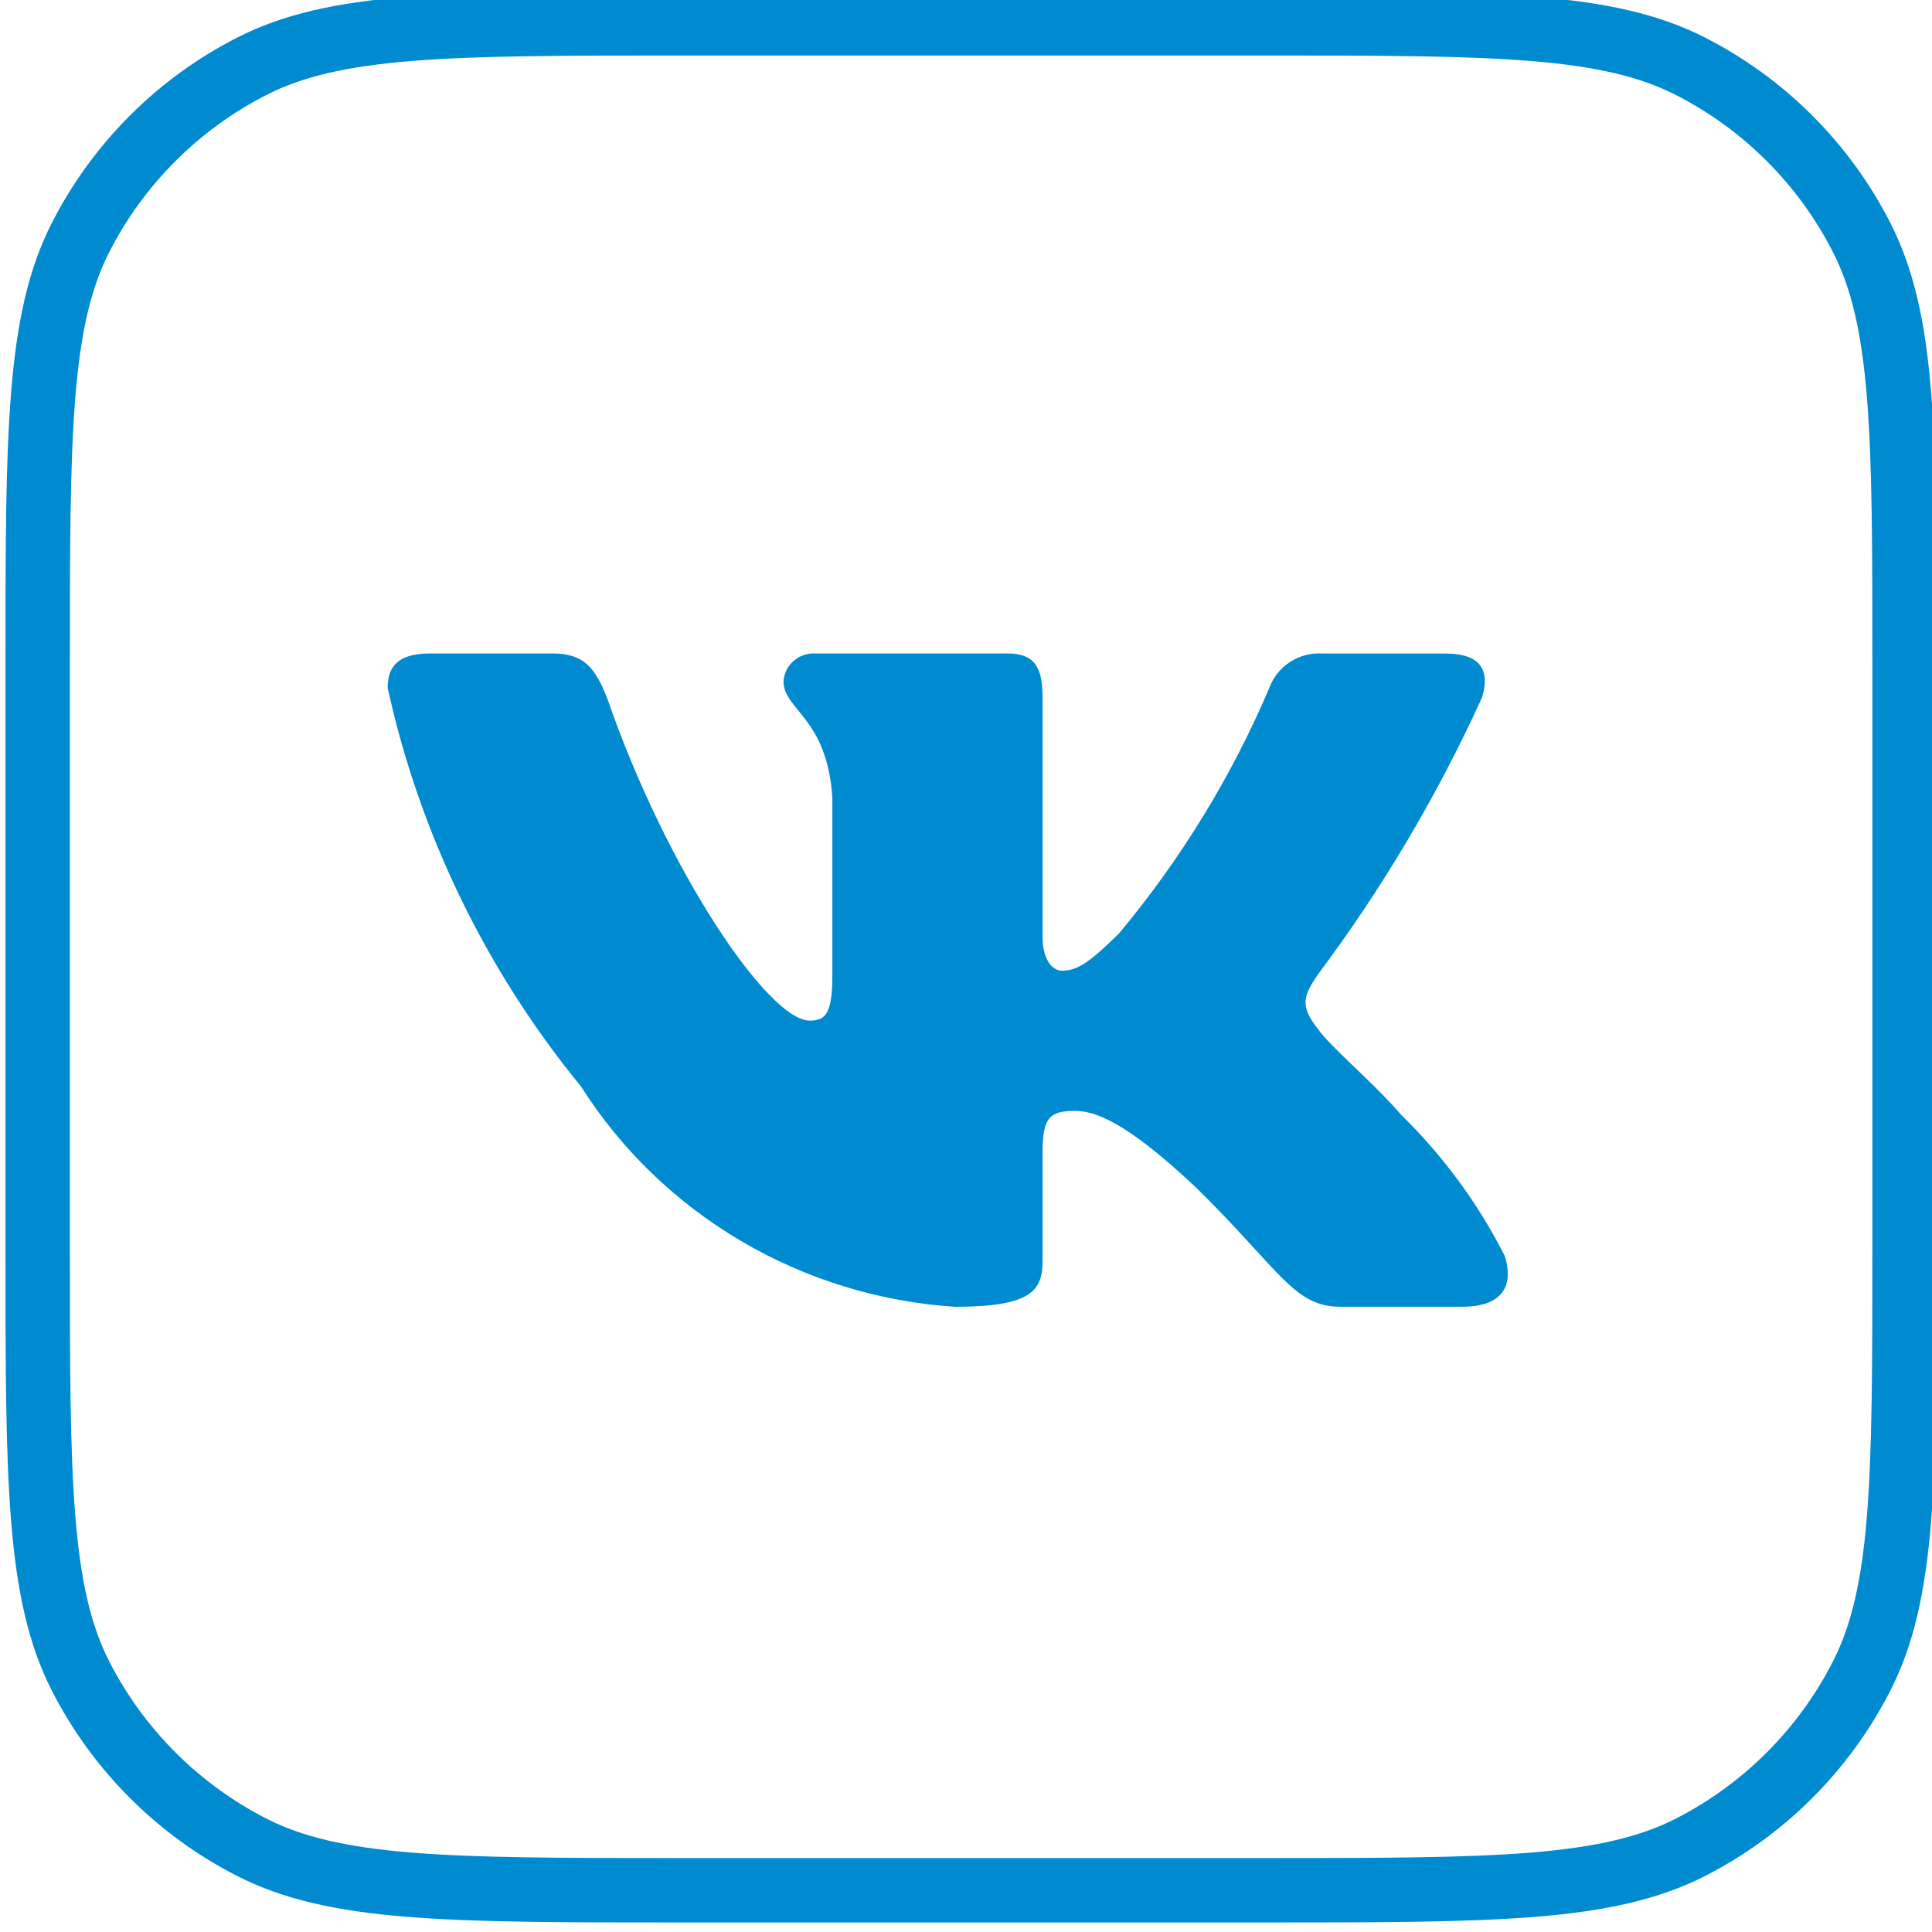 <?xml version="1.0" encoding="UTF-8"?> <svg xmlns="http://www.w3.org/2000/svg" viewBox="0 0 30.00 30.00" data-guides="{&quot;vertical&quot;:[],&quot;horizontal&quot;:[]}"><defs></defs><path fill="none" stroke="#008BD0" fill-opacity="1" stroke-width="1" stroke-opacity="1" id="tSvg708e1d77b5" title="Path 3" d="M10.558 0.362C13.572 0.362 16.587 0.362 19.601 0.362C21.416 0.362 22.755 0.363 23.814 0.449C24.869 0.536 25.613 0.705 26.245 1.027C27.392 1.611 28.325 2.544 28.909 3.691C29.231 4.323 29.401 5.067 29.487 6.122C29.574 7.181 29.574 8.521 29.574 10.335C29.574 13.35 29.574 16.364 29.574 19.379C29.574 21.193 29.573 22.532 29.487 23.591C29.401 24.646 29.231 25.391 28.909 26.022C28.325 27.169 27.392 28.102 26.245 28.687C25.613 29.008 24.869 29.178 23.814 29.265C22.755 29.351 21.416 29.352 19.601 29.352C16.587 29.352 13.572 29.352 10.558 29.352C8.743 29.352 7.404 29.351 6.345 29.265C5.29 29.178 4.545 29.008 3.914 28.687C2.767 28.102 1.834 27.169 1.249 26.022C0.928 25.391 0.758 24.646 0.672 23.591C0.585 22.532 0.585 21.193 0.585 19.379C0.585 16.364 0.585 13.35 0.585 10.335C0.585 8.521 0.585 7.181 0.672 6.122C0.758 5.067 0.928 4.323 1.249 3.691C1.834 2.544 2.767 1.611 3.914 1.027C4.545 0.705 5.29 0.536 6.345 0.449C7.404 0.363 8.743 0.362 10.558 0.362Z"></path><path fill="#008BD0" stroke="none" fill-opacity="1" stroke-width="1" stroke-opacity="1" id="tSvg1efe235978" title="Path 4" d="M22.715 20.291C22.08 20.291 21.445 20.291 20.81 20.291C20.09 20.291 19.873 19.719 18.582 18.45C17.454 17.382 16.977 17.25 16.692 17.25C16.297 17.25 16.189 17.356 16.189 17.89C16.189 18.45 16.189 19.011 16.189 19.571C16.189 20.026 16.039 20.292 14.829 20.292C13.655 20.215 12.517 19.865 11.507 19.27C10.498 18.676 9.647 17.855 9.025 16.875C7.546 15.068 6.517 12.947 6.02 10.682C6.02 10.401 6.129 10.147 6.673 10.147C7.307 10.147 7.941 10.147 8.576 10.147C9.065 10.147 9.241 10.361 9.433 10.855C10.357 13.525 11.933 15.848 12.573 15.848C12.819 15.848 12.925 15.741 12.925 15.14C12.925 14.224 12.925 13.307 12.925 12.39C12.844 11.136 12.166 11.03 12.166 10.576C12.175 10.456 12.23 10.344 12.322 10.264C12.413 10.184 12.532 10.142 12.654 10.147C13.651 10.147 14.648 10.147 15.645 10.147C16.054 10.147 16.189 10.347 16.189 10.827C16.189 12.065 16.189 13.302 16.189 14.54C16.189 14.94 16.365 15.073 16.488 15.073C16.733 15.073 16.922 14.94 17.372 14.499C18.336 13.345 19.124 12.058 19.71 10.681C19.77 10.515 19.884 10.374 20.033 10.278C20.183 10.181 20.361 10.136 20.539 10.148C21.174 10.148 21.808 10.148 22.443 10.148C23.014 10.148 23.134 10.428 23.014 10.828C22.321 12.351 21.464 13.797 20.458 15.14C20.253 15.448 20.171 15.607 20.458 15.968C20.647 16.248 21.314 16.796 21.762 17.316C22.415 17.955 22.957 18.694 23.366 19.504C23.53 20.025 23.258 20.291 22.715 20.291Z"></path></svg> 
